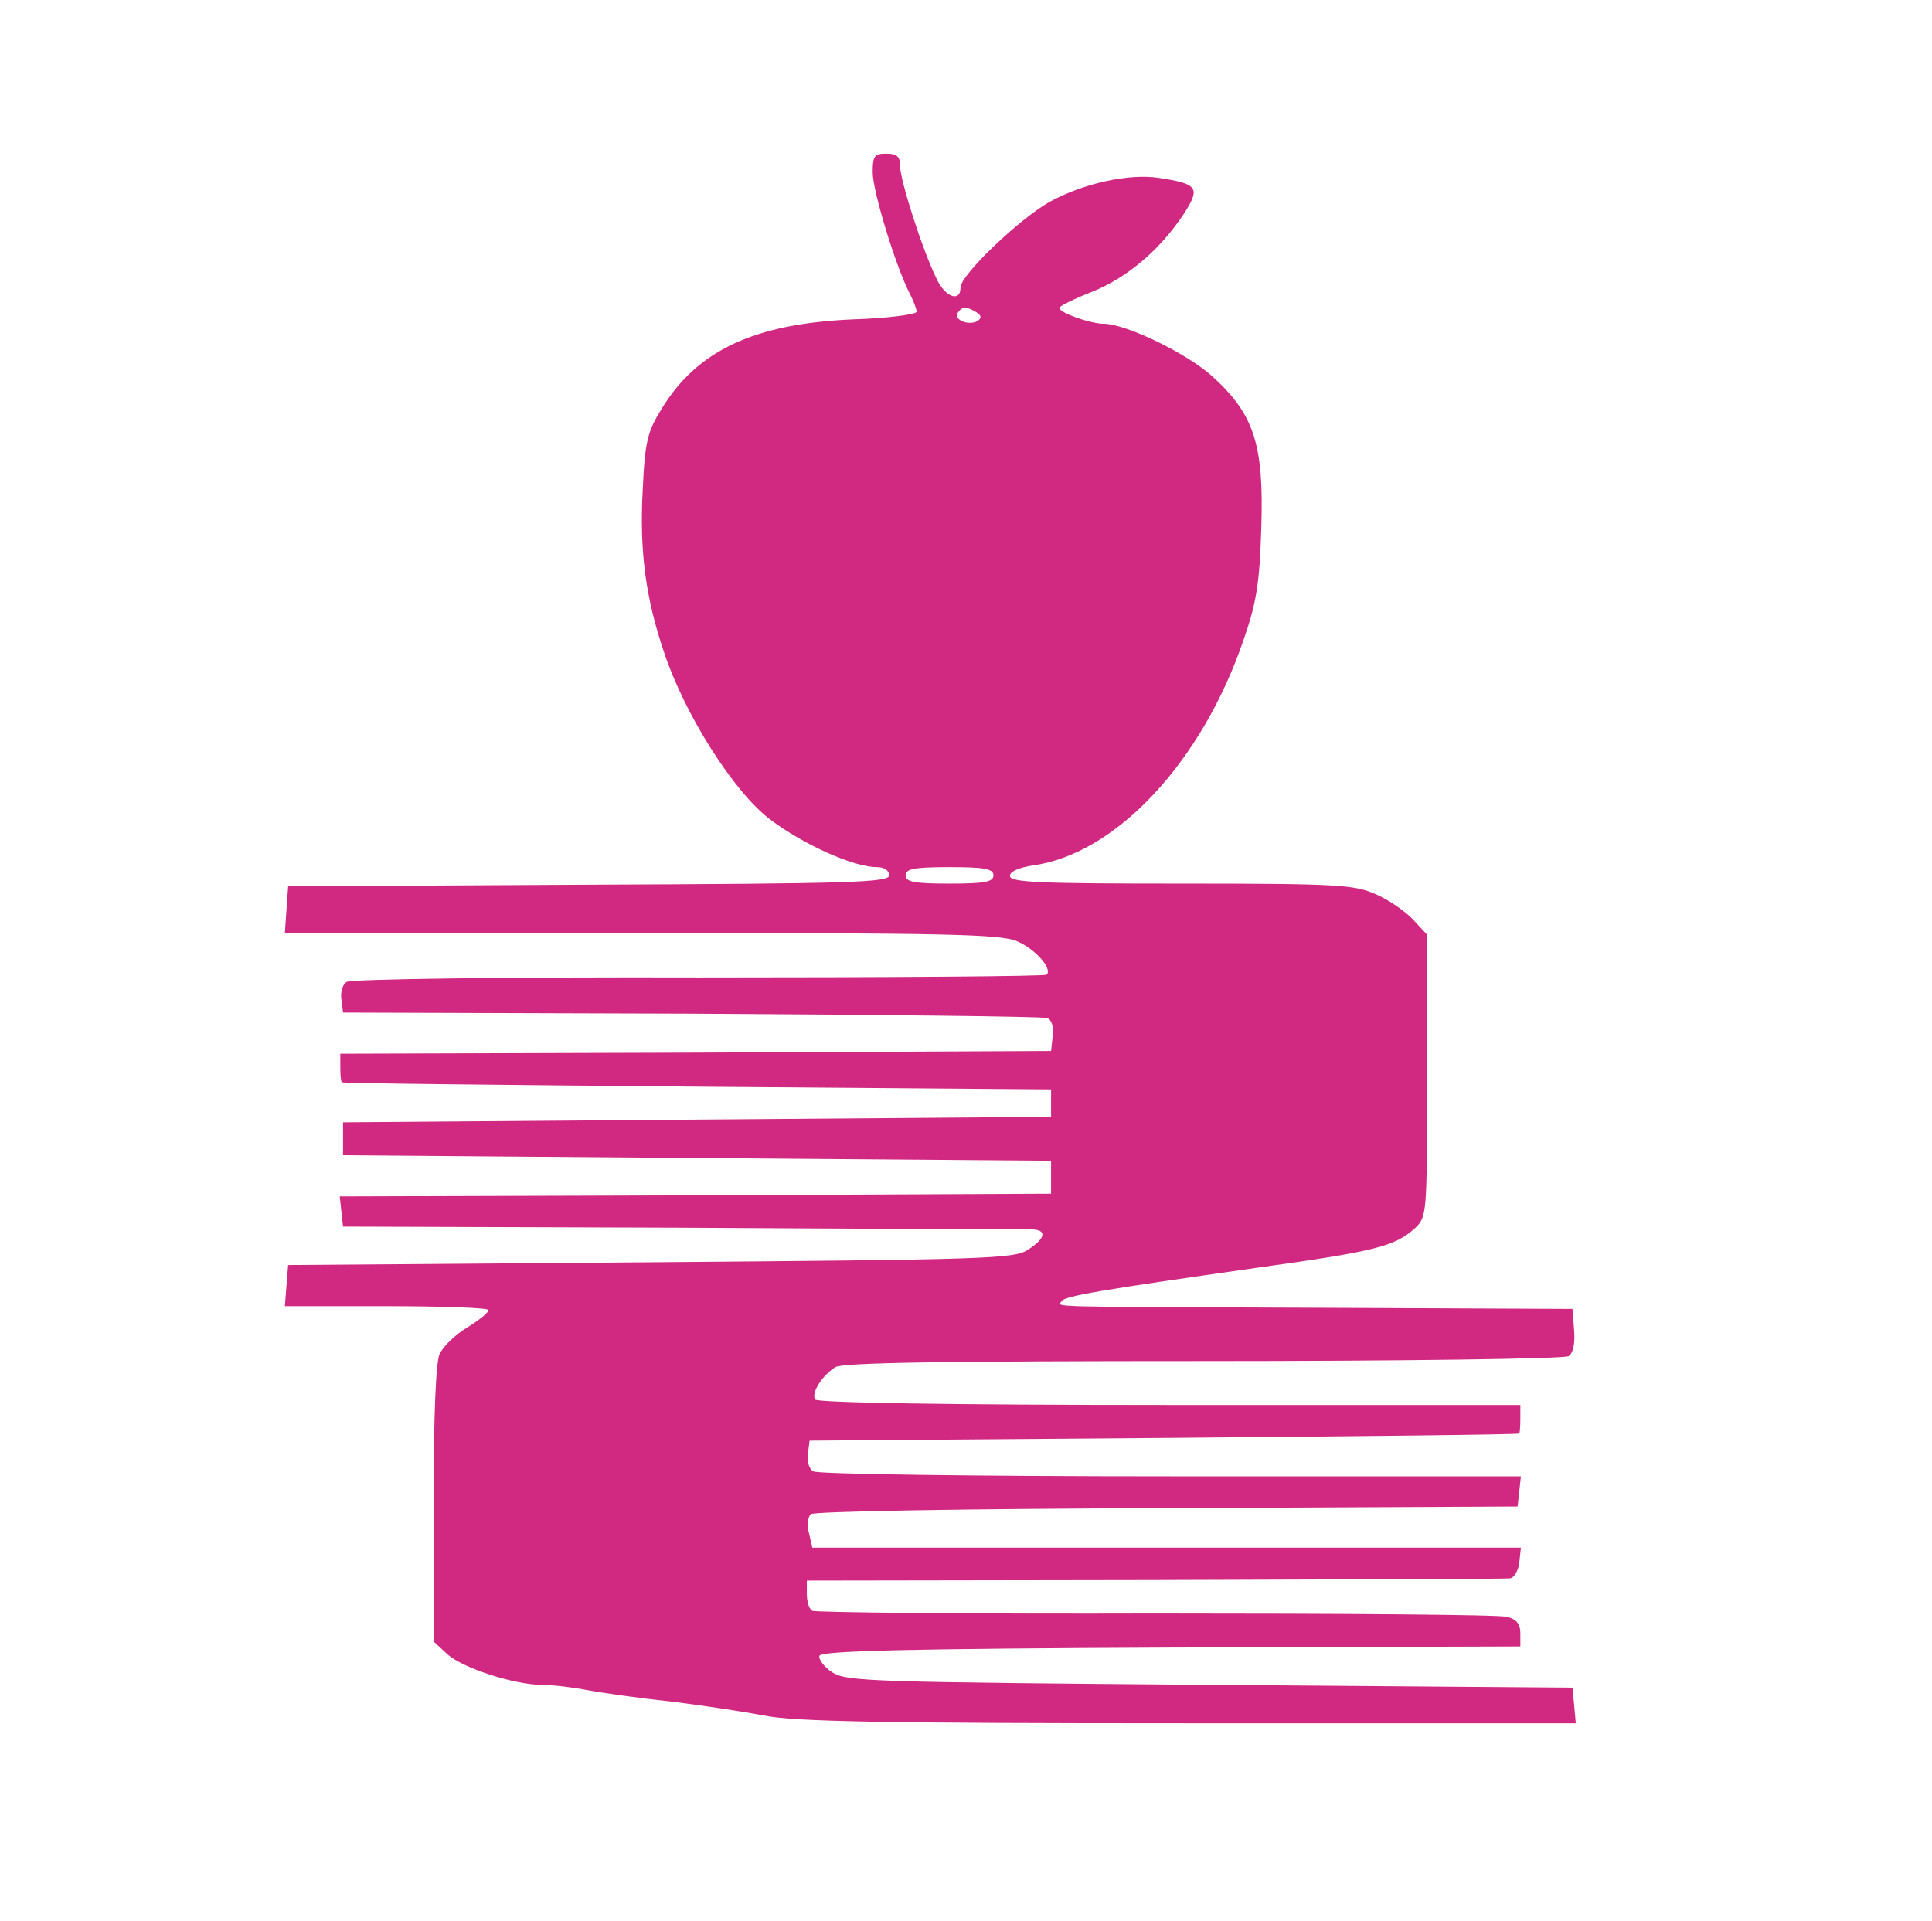 <?xml version="1.0" encoding="UTF-8" standalone="no"?>
<svg xmlns="http://www.w3.org/2000/svg" version="1.0" width="352pt" height="350pt" viewBox="0 0 352 350" preserveAspectRatio="xMidYMid meet">
  <g transform="translate(0,350) scale(0.1,-0.1)" fill="#d12881" stroke="none">
    <path d="M1590 3186 c0 -34 41 -168 66 -218 8 -15 14 -31 14 -36 0 -5 -53 -12 -117 -14 -178 -8 -282 -56 -347 -162 -26 -42 -31 -59 -35 -149 -6 -110 5 -196 39 -296 38 -114 127 -254 193 -304 61 -46 152 -87 195 -87 13 0 22 -6 22 -15 0 -13 -70 -15 -547 -17 l-548 -3 -3 -42 -3 -43 649 0 c554 0 655 -2 685 -15 33 -14 65 -50 54 -61 -3 -3 -288 -5 -633 -5 -346 1 -635 -3 -642 -8 -8 -4 -12 -19 -10 -32 l3 -24 635 -2 c349 -2 641 -5 648 -8 8 -3 12 -16 10 -32 l-3 -28 -647 -3 -648 -2 0 -25 c0 -14 1 -26 3 -27 1 -2 292 -5 647 -8 l645 -5 0 -25 0 -25 -645 -5 -645 -5 0 -30 0 -30 645 -5 645 -5 0 -30 0 -30 -648 -3 -648 -2 3 -28 3 -27 615 -2 c338 -2 625 -3 638 -3 30 0 28 -16 -5 -37 -25 -17 -77 -18 -688 -23 l-660 -5 -3 -37 -3 -38 185 0 c102 0 186 -3 186 -7 0 -5 -18 -19 -39 -32 -22 -13 -44 -35 -50 -48 -7 -15 -11 -114 -11 -274 l0 -250 25 -23 c27 -25 122 -56 173 -56 17 0 53 -4 79 -9 26 -5 95 -15 153 -21 58 -7 136 -19 173 -26 54 -11 217 -14 773 -14 l705 0 -3 33 -3 32 -660 5 c-617 5 -663 6 -689 23 -15 10 -25 24 -23 30 3 9 160 13 640 15 l637 2 0 24 c0 17 -7 26 -25 30 -14 4 -302 6 -640 6 -339 -1 -620 2 -625 5 -6 3 -10 17 -10 31 l0 24 633 1 c347 1 639 2 647 3 8 0 16 13 18 28 l3 28 -645 0 -646 0 -6 26 c-4 14 -2 30 3 35 5 5 277 10 648 11 l640 3 3 27 3 28 -638 0 c-351 0 -644 4 -651 9 -8 4 -12 19 -10 32 l3 24 645 5 c355 3 646 6 648 8 1 1 2 13 2 27 l0 25 -639 0 c-398 0 -642 4 -646 10 -7 12 12 43 37 59 14 8 188 11 671 11 359 0 658 4 665 9 8 5 12 23 10 47 l-3 39 -440 2 c-535 2 -497 1 -491 12 6 10 76 21 356 61 217 30 251 39 288 72 22 21 22 25 22 278 l0 257 -25 27 c-14 15 -44 36 -67 46 -40 18 -68 20 -355 20 -258 0 -313 2 -313 14 0 8 16 15 41 19 151 20 309 188 385 412 23 66 29 102 32 203 5 152 -13 207 -89 276 -46 42 -158 96 -198 96 -24 0 -81 20 -81 29 0 3 26 16 59 29 63 25 123 75 167 141 32 49 27 56 -45 67 -55 8 -137 -10 -199 -44 -55 -31 -162 -133 -162 -156 0 -28 -29 -17 -44 17 -26 53 -66 179 -66 204 0 18 -6 23 -25 23 -22 0 -25 -4 -25 -34z m189 -255 c9 -6 10 -10 2 -16 -16 -9 -44 2 -36 15 8 12 16 12 34 1z m31 -1026 c0 -12 -16 -15 -80 -15 -64 0 -80 3 -80 15 0 12 16 15 80 15 64 0 80 -3 80 -15z"></path>
  </g>
</svg>
